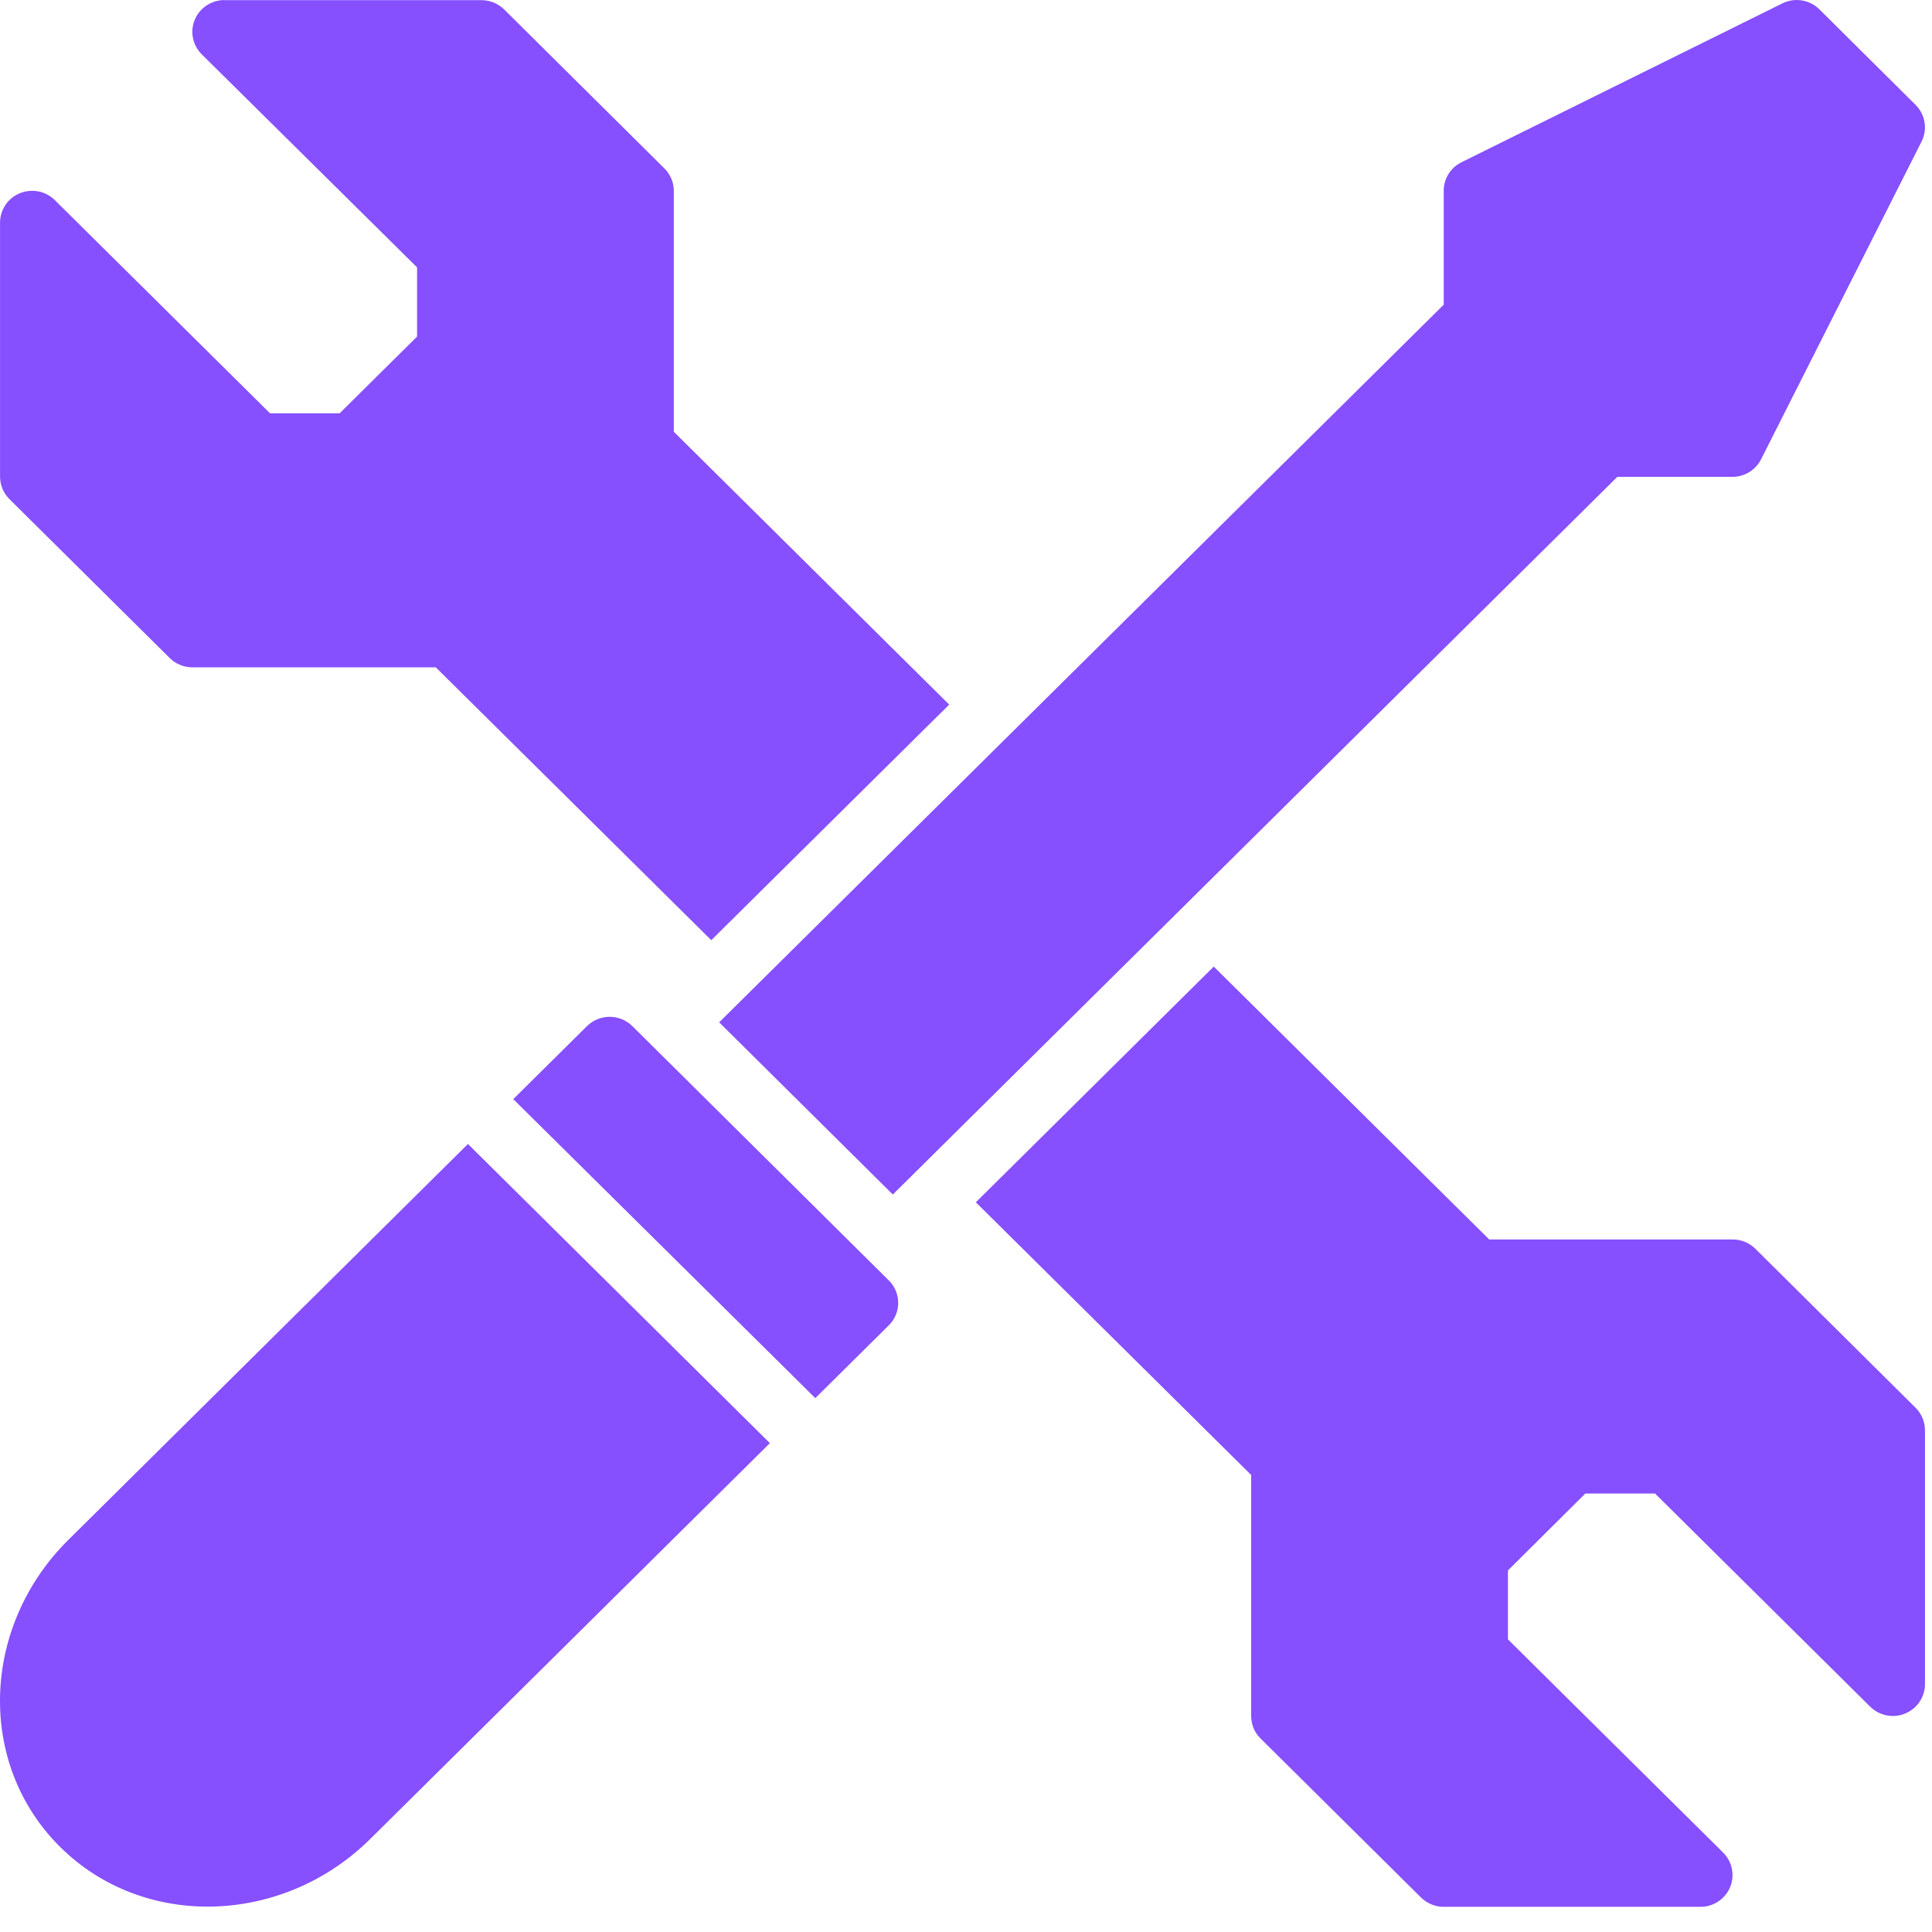 <?xml version="1.0" encoding="UTF-8"?> <svg xmlns="http://www.w3.org/2000/svg" width="33" height="33" viewBox="0 0 33 33" fill="none"> <path d="M3.783 0.003C3.679 0.013 3.58 0.052 3.498 0.115C3.415 0.178 3.353 0.263 3.318 0.36C3.282 0.457 3.276 0.562 3.299 0.663C3.322 0.764 3.373 0.856 3.447 0.929L7.124 4.567V5.749L5.802 7.059H4.612L0.935 3.417C0.858 3.341 0.761 3.29 0.654 3.269C0.548 3.249 0.438 3.26 0.338 3.301C0.238 3.342 0.153 3.411 0.093 3.501C0.033 3.59 0.001 3.695 0.001 3.802V8.145C0.002 8.288 0.06 8.425 0.162 8.526L2.901 11.242C2.952 11.292 3.013 11.332 3.08 11.358C3.146 11.385 3.218 11.399 3.29 11.399H7.444L12.149 16.059L16.213 12.035L11.509 7.375V3.257C11.508 3.114 11.45 2.977 11.348 2.876L8.609 0.159C8.505 0.058 8.366 0.002 8.22 0.003H3.835C3.818 0.003 3.8 0.003 3.783 0.003ZM30.627 0.003C30.562 0.012 30.498 0.03 30.44 0.06L24.964 2.771C24.778 2.863 24.66 3.051 24.66 3.257V5.204L12.284 17.462L15.25 20.403L27.625 8.145H29.592C29.799 8.145 29.988 8.028 30.081 7.844L32.823 2.415C32.927 2.206 32.885 1.954 32.718 1.79L31.076 0.159C30.958 0.042 30.793 -0.015 30.627 0.003ZM20.732 16.51L16.668 20.536L21.371 25.194V29.312C21.371 29.384 21.386 29.455 21.413 29.521C21.441 29.587 21.482 29.647 21.534 29.697L24.271 32.41C24.322 32.461 24.383 32.501 24.449 32.528C24.516 32.556 24.588 32.57 24.66 32.57H29.045C29.154 32.57 29.26 32.538 29.35 32.478C29.44 32.418 29.511 32.333 29.552 32.233C29.593 32.133 29.603 32.023 29.581 31.918C29.559 31.812 29.506 31.716 29.429 31.64L25.757 28.002V26.824L27.079 25.51H28.269L31.945 29.152C32.022 29.228 32.12 29.279 32.226 29.3C32.332 29.321 32.442 29.31 32.542 29.268C32.642 29.227 32.727 29.158 32.787 29.069C32.847 28.979 32.88 28.875 32.88 28.767V24.428C32.88 24.357 32.865 24.286 32.837 24.22C32.81 24.154 32.769 24.094 32.718 24.044L29.979 21.326C29.876 21.226 29.736 21.169 29.591 21.171H25.437L20.732 16.51ZM10.405 17.368C10.262 17.37 10.126 17.428 10.025 17.528L8.767 18.774L13.926 23.881L15.182 22.637C15.285 22.535 15.342 22.398 15.342 22.254C15.342 22.111 15.285 21.973 15.182 21.871L10.802 17.528C10.75 17.476 10.688 17.436 10.62 17.408C10.552 17.381 10.478 17.367 10.405 17.368ZM7.993 19.54L1.166 26.304C-0.32 27.776 -0.407 30.126 1.028 31.548C2.463 32.97 4.838 32.883 6.324 31.411L13.15 24.65L7.993 19.54Z" fill="#864FFF"></path> </svg> 